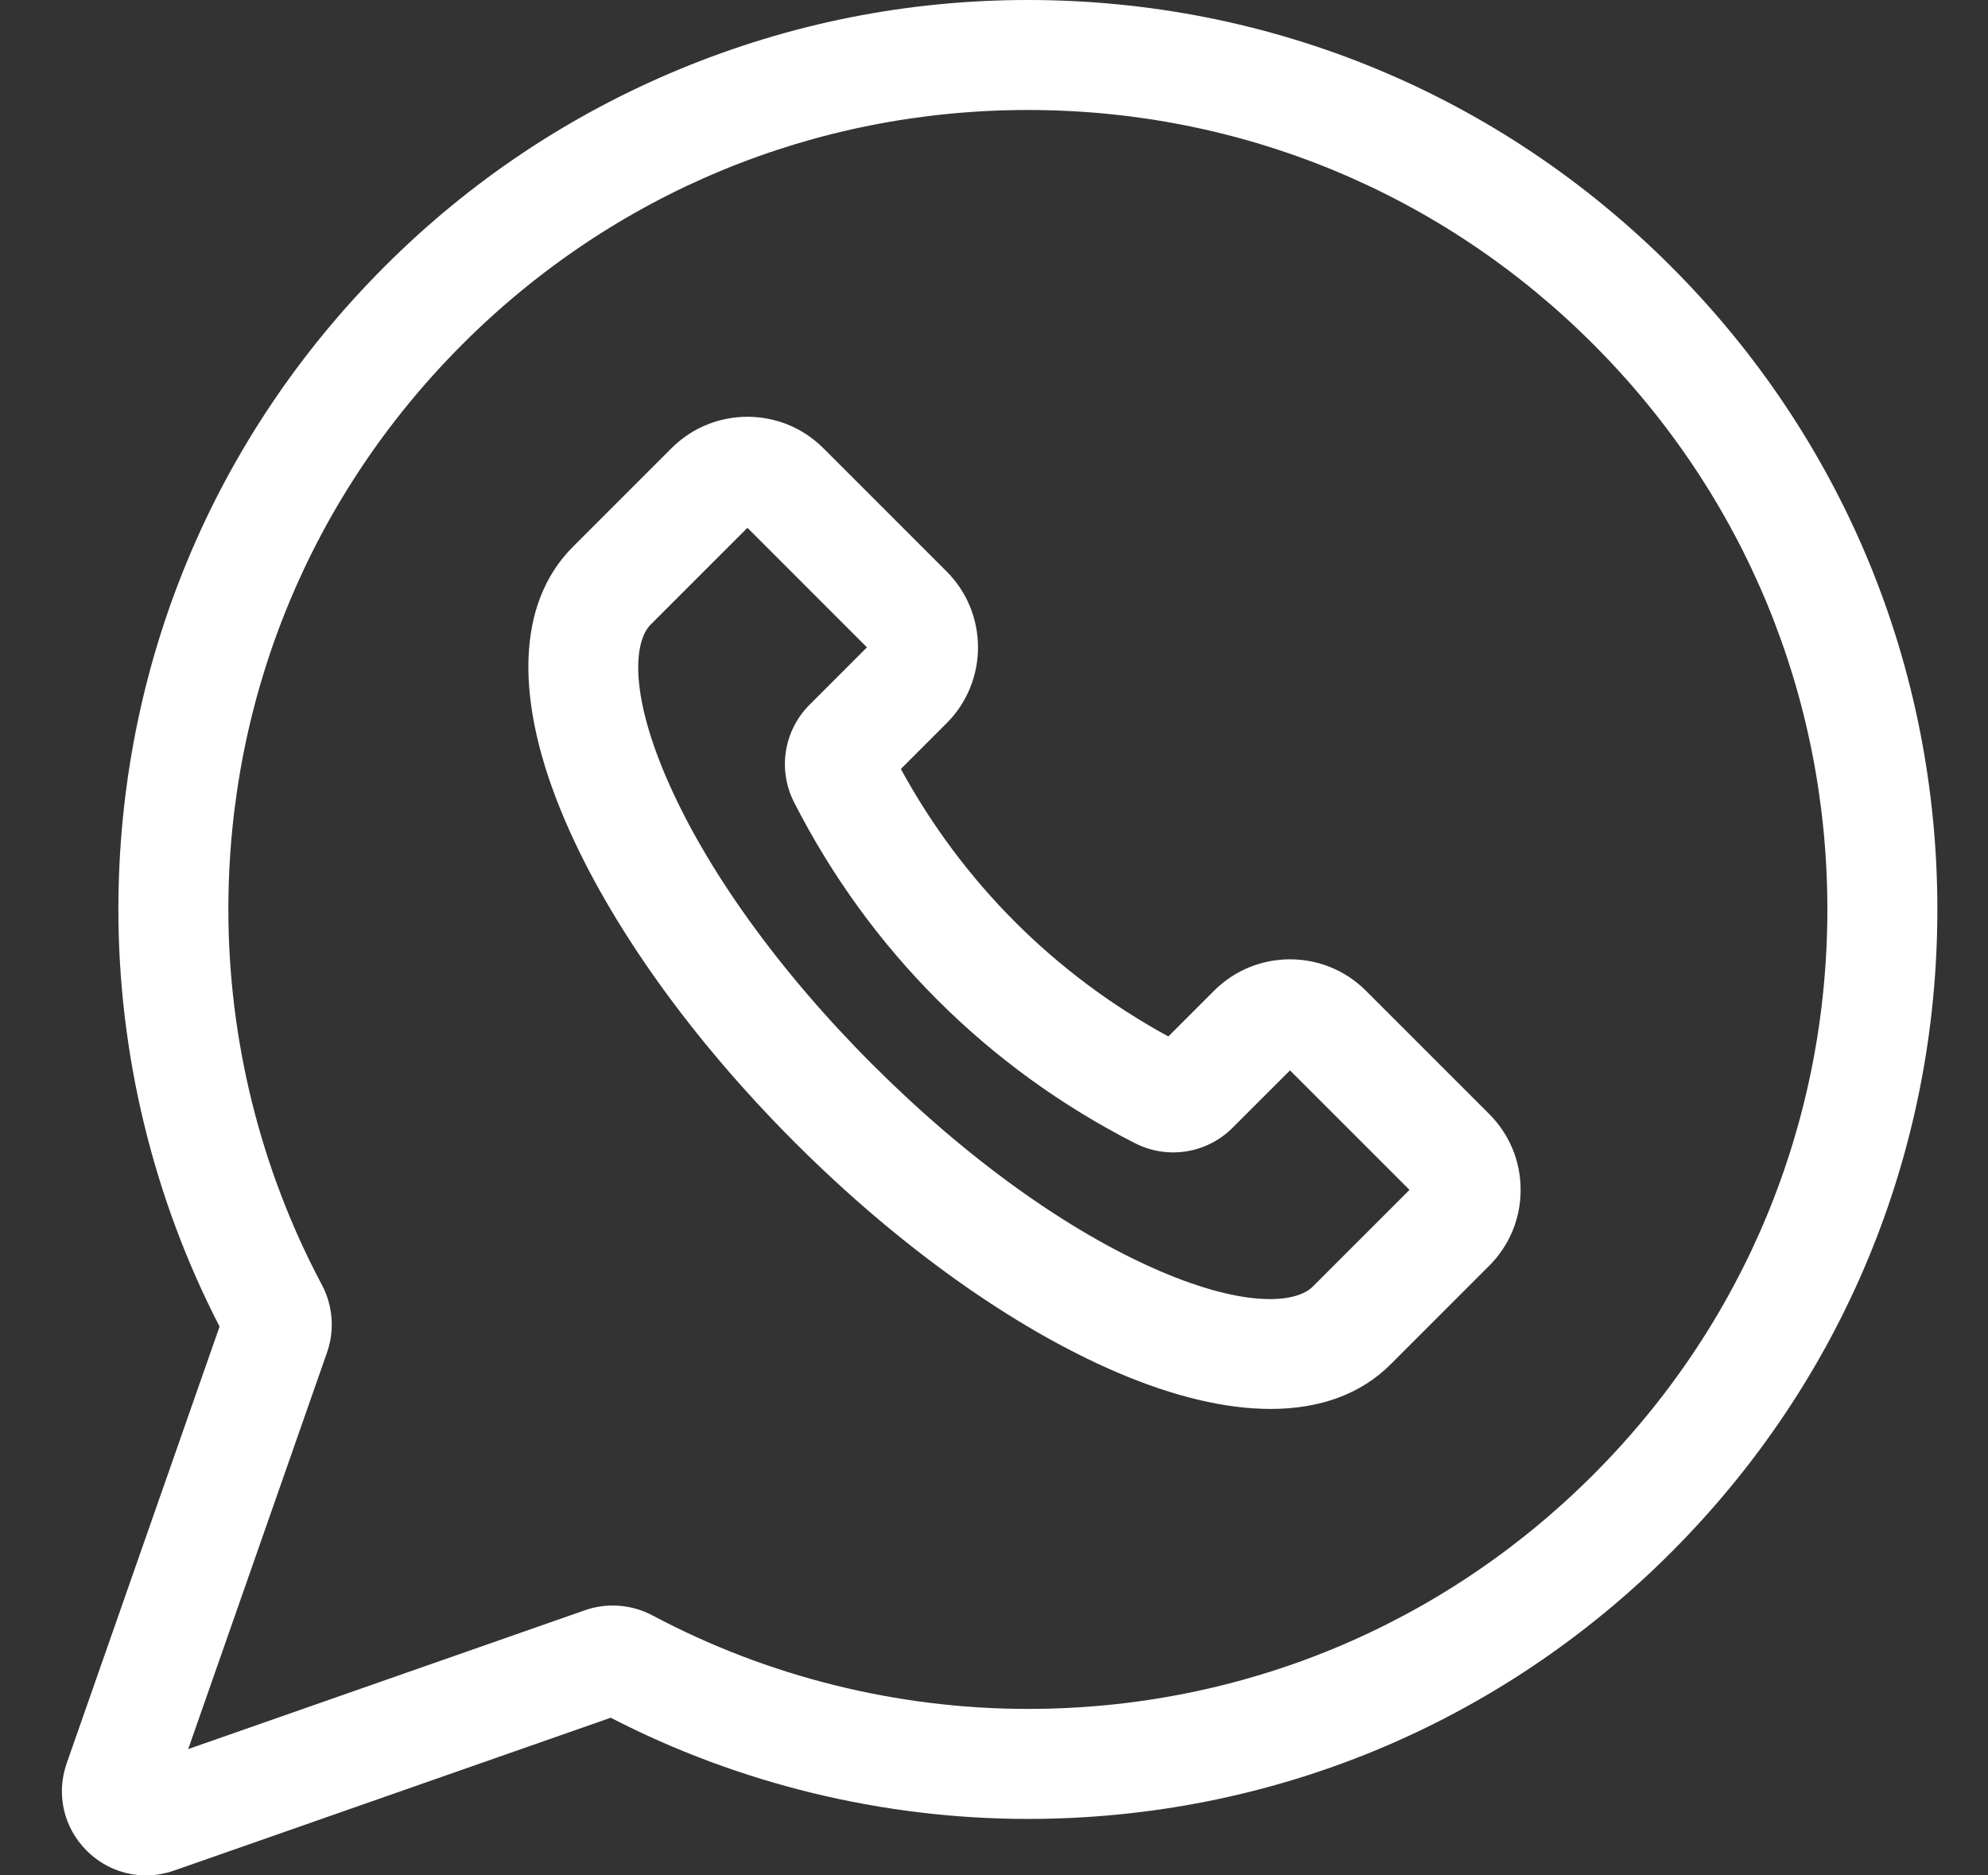 <?xml version="1.0" encoding="utf-8"?>
<!-- Generator: Adobe Illustrator 16.0.0, SVG Export Plug-In . SVG Version: 6.00 Build 0)  -->
<!DOCTYPE svg PUBLIC "-//W3C//DTD SVG 1.1//EN" "http://www.w3.org/Graphics/SVG/1.1/DTD/svg11.dtd">
<svg version="1.1" id="Layer_1" xmlns="http://www.w3.org/2000/svg" xmlns:xlink="http://www.w3.org/1999/xlink" x="0px" y="0px"
	 width="530px" height="500px" viewBox="133.5 0 530 500" enable-background="new 133.5 0 530 500" xml:space="preserve">
<rect x="133.5" y="0" width="530" height="500" fill="#333333" stroke="none"/>
<path fill="#FFFFFF" d="M578.981,71.018C533.183,25.219,472.304,0,407.53,0c-0.004,0-0.02,0-0.022,0
	c-32.036,0.004-63.256,6.207-92.785,18.44c-29.534,12.233-55.992,29.922-78.648,52.578
	c-45.795,45.795-71.014,106.686-71.014,171.452c0,38.624,9.319,77.008,26.978,111.206l-40.756,116.433
	c-2.873,8.213-0.839,17.139,5.318,23.292c4.307,4.311,9.975,6.6,15.804,6.6c2.499,0,5.024-0.42,7.488-1.281l116.432-40.753
	c34.199,17.658,72.582,26.978,111.206,26.978c64.766,0,125.652-25.223,171.451-71.019C624.777,368.13,650,307.239,650,242.474
	C650,177.704,624.781,116.813,578.981,71.018z M558.245,393.188c-40.257,40.261-93.784,62.428-150.715,62.428
	c-34.828,0-69.428-8.614-100.06-24.918c-5.554-2.952-12.119-3.46-18.013-1.396l-105.781,37.022l37.025-105.782
	c2.063-5.901,1.553-12.466-1.4-18.017c-16.3-30.624-24.918-65.224-24.918-100.056c0-56.931,22.171-110.458,62.428-150.715
	c40.253-40.252,93.773-62.424,150.699-62.431h0.02c56.935,0,110.458,22.171,150.715,62.431
	c40.261,40.256,62.432,93.781,62.432,150.715C620.677,299.404,598.506,352.932,558.245,393.188z"/>
<path fill="#FFFFFF" d="M497.641,264.13c-11.154-11.154-29.304-11.154-40.458,0l-12.2,12.199
	c-30.292-16.507-54.805-41.02-71.315-71.312l12.2-12.199c11.158-11.154,11.158-29.305,0-40.459l-32.875-32.875
	c-11.154-11.154-29.305-11.154-40.459,0l-26.298,26.298c-15.064,15.064-15.816,40.962-2.117,72.926
	c11.894,27.752,33.661,58.255,61.291,85.884c27.63,27.63,58.132,49.396,85.884,61.291c15.187,6.508,28.999,9.754,40.936,9.754
	c13.188,0,24.082-3.963,31.99-11.871l26.298-26.303v0.004c5.406-5.405,8.381-12.588,8.381-20.229c0-7.646-2.975-14.828-8.381-20.23
	L497.641,264.13z M483.48,343.029c-4.299,4.299-17.521,5.806-40.634-4.098c-24.406-10.46-51.647-30.021-76.702-55.076
	c-25.055-25.055-44.613-52.292-55.073-76.698c-9.907-23.113-8.4-36.339-4.101-40.638l25.795-25.795l31.86,31.864l-15.271,15.274
	c-6.904,6.905-8.571,17.376-4.143,26.058c20.077,39.368,51.499,70.79,90.866,90.867c8.687,4.429,19.157,2.766,26.063-4.143
	l15.271-15.271l31.863,31.865L483.48,343.029z"/>
</svg>

